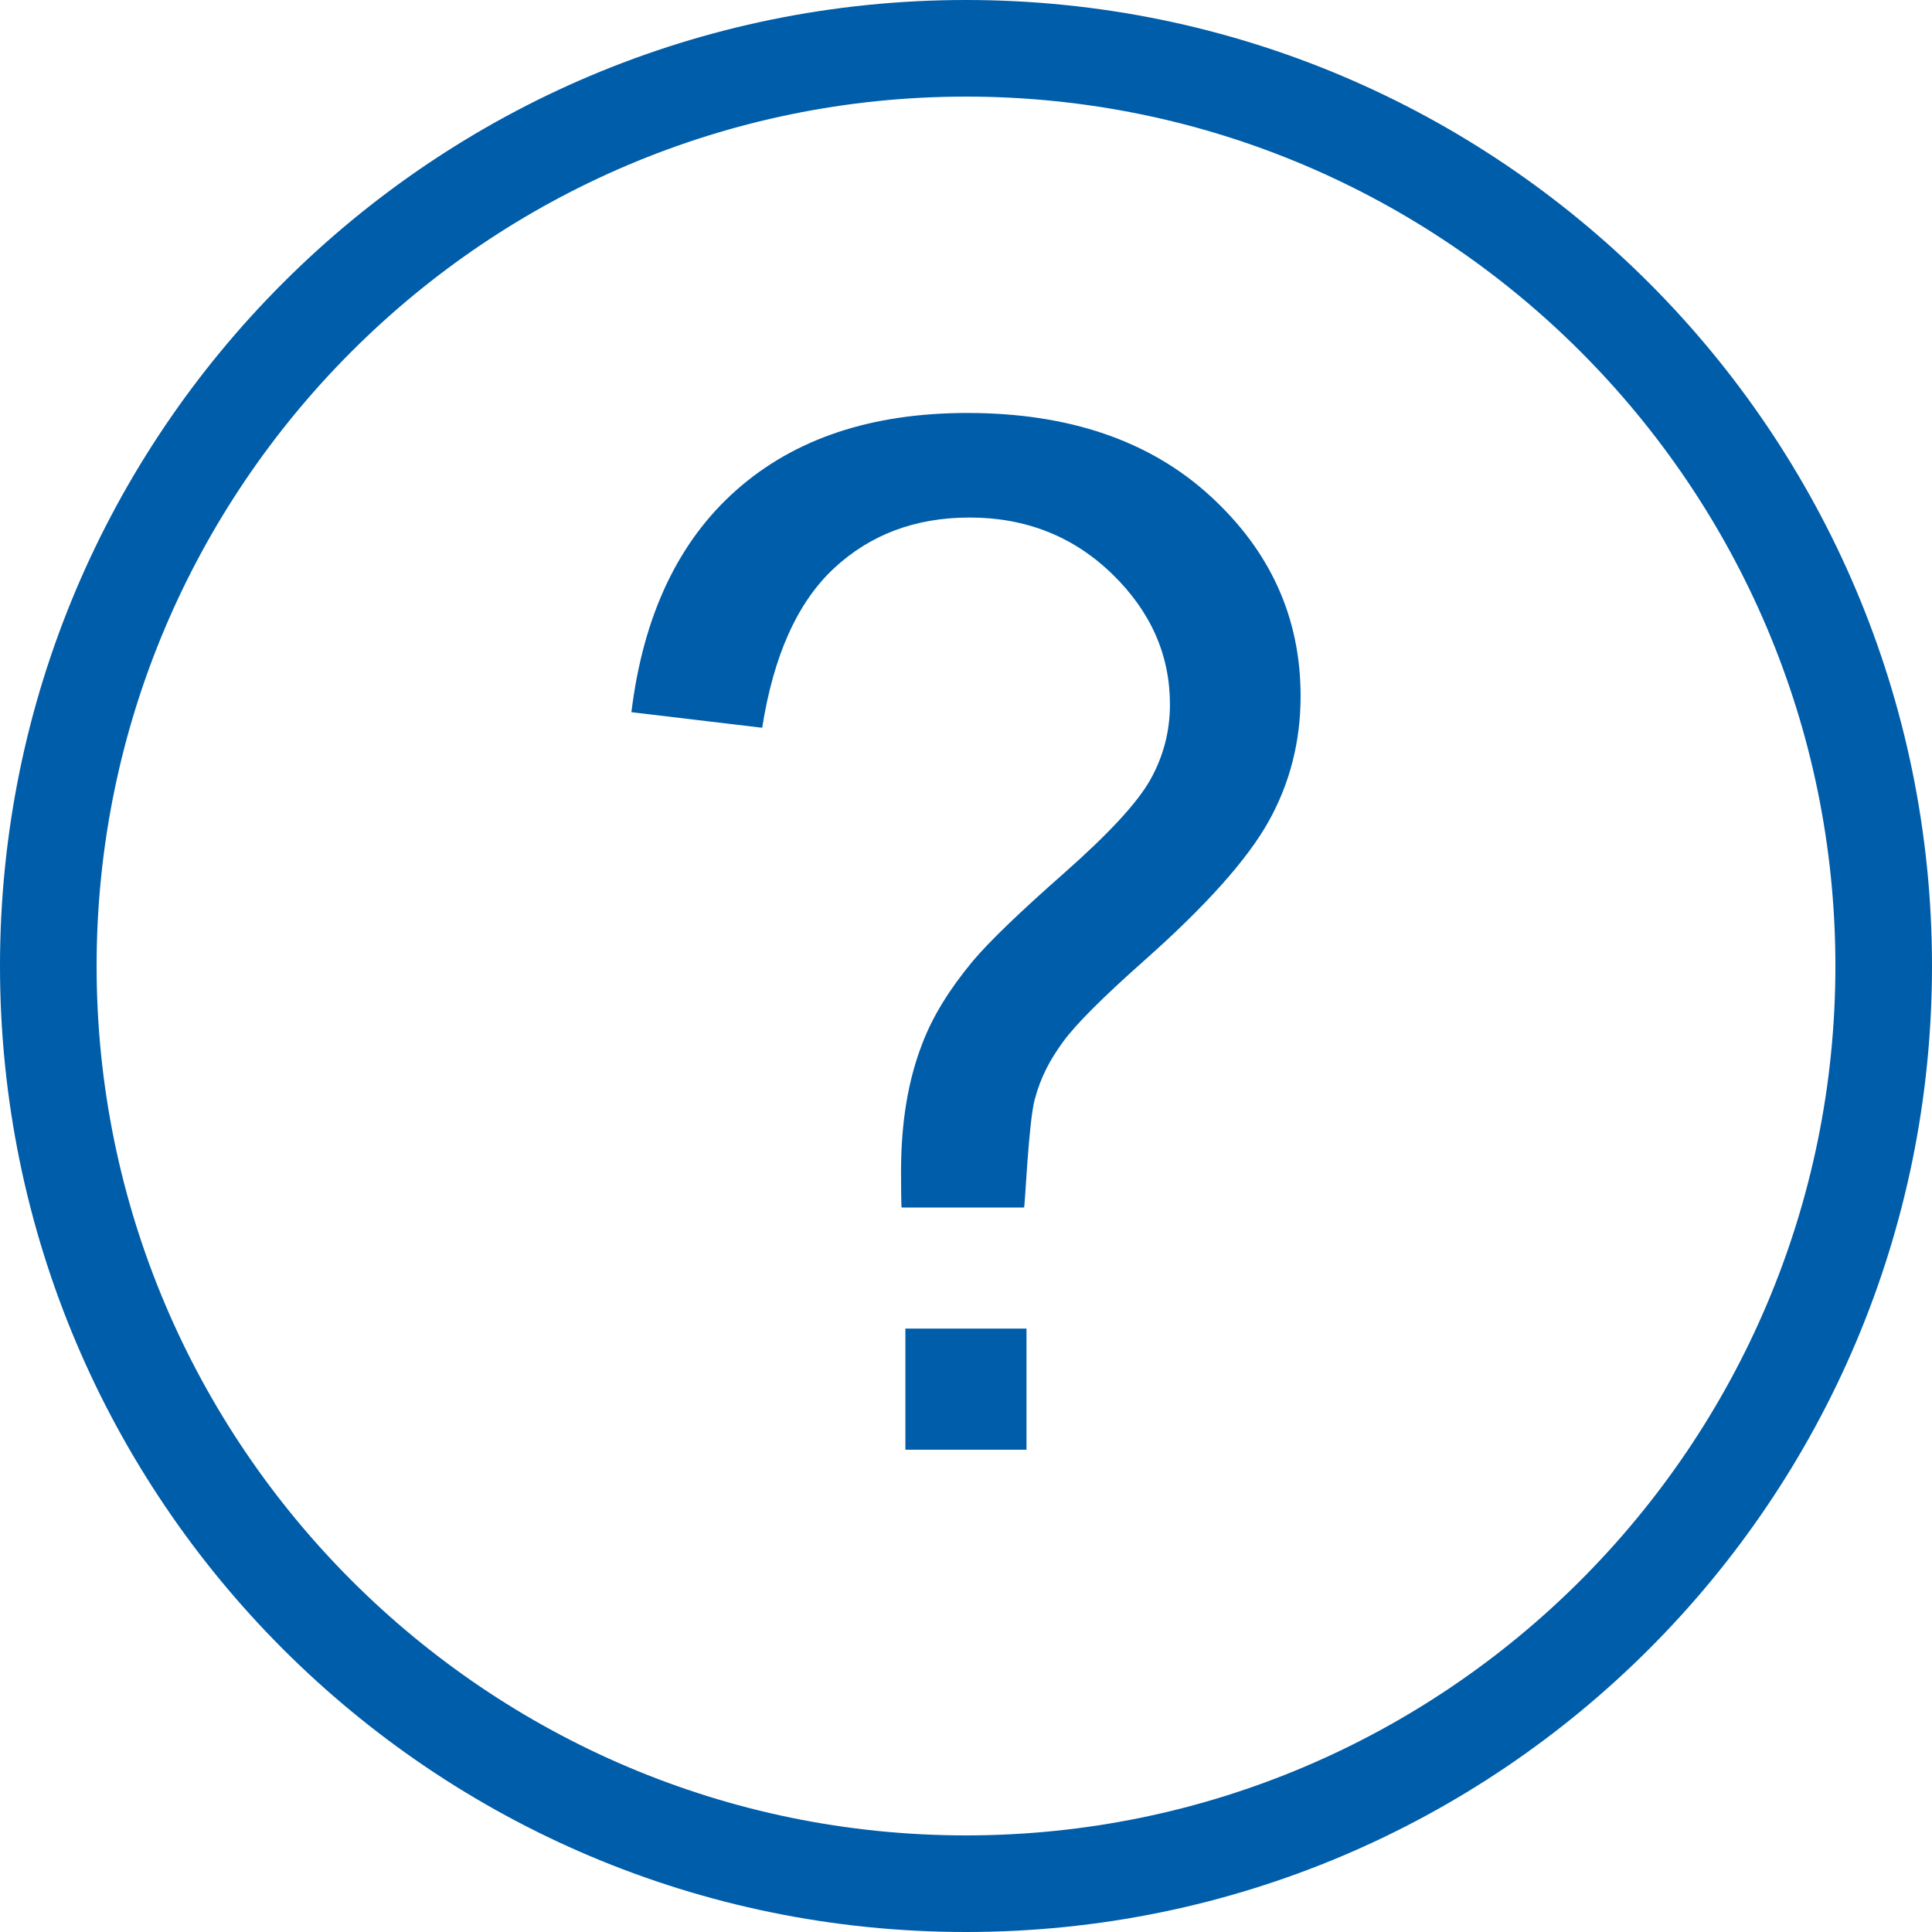<?xml version="1.0" standalone="no"?><!DOCTYPE svg PUBLIC "-//W3C//DTD SVG 1.1//EN" "http://www.w3.org/Graphics/SVG/1.1/DTD/svg11.dtd"><svg t="1584175474674" class="icon" viewBox="0 0 1024 1024" version="1.1" xmlns="http://www.w3.org/2000/svg" p-id="20311" width="48" height="48" xmlns:xlink="http://www.w3.org/1999/xlink"><defs><style type="text/css"></style></defs><path d="M512 51.2c254.08 0 460.8 206.72 460.8 460.8 0 254.08-206.72 460.8-460.8 460.8-254.08 0-460.8-206.72-460.8-460.8C51.2 257.92 257.92 51.2 512 51.2M512 0C229.248 0 0 229.248 0 512c0 282.752 229.248 512 512 512 282.752 0 512-229.248 512-512C1024 229.248 794.752 0 512 0L512 0 512 0zM512 0" p-id="20312" fill="#005da9"></path><path d="M477.888 640c-0.256 0-0.32-14.4-0.32-18.88 0-26.496 3.776-48.704 11.264-67.968 5.504-14.528 14.4-28.8 26.624-43.584 9.024-10.752 25.216-26.24 48.576-46.848 23.36-20.608 38.592-36.992 45.568-49.28C616.512 401.152 620.096 387.84 620.096 373.312c0-26.24-10.24-49.344-30.72-69.184-20.48-19.84-45.696-29.824-75.456-29.824-28.736 0-52.736 9.024-72 27.008C422.592 319.36 409.984 347.52 403.968 385.728L334.656 377.472c6.272-51.264 24.832-90.496 55.68-117.76C421.184 232.448 461.952 218.88 512.704 218.88c53.76 0 96.64 14.656 128.64 43.904 32 29.248 48 64.64 48 106.112 0 24-5.632 46.144-16.896 66.368-11.264 20.224-33.28 44.864-65.984 73.856C584.448 528.64 570.112 542.976 563.392 552.256 556.608 561.536 551.616 570.752 548.416 582.784 545.152 594.88 543.232 640 542.784 640L477.888 640 477.888 640zM479.872 768.384l0-64.192 64.192 0 0 64.192L479.872 768.384 479.872 768.384z" p-id="20313" fill="#005da9"></path></svg>